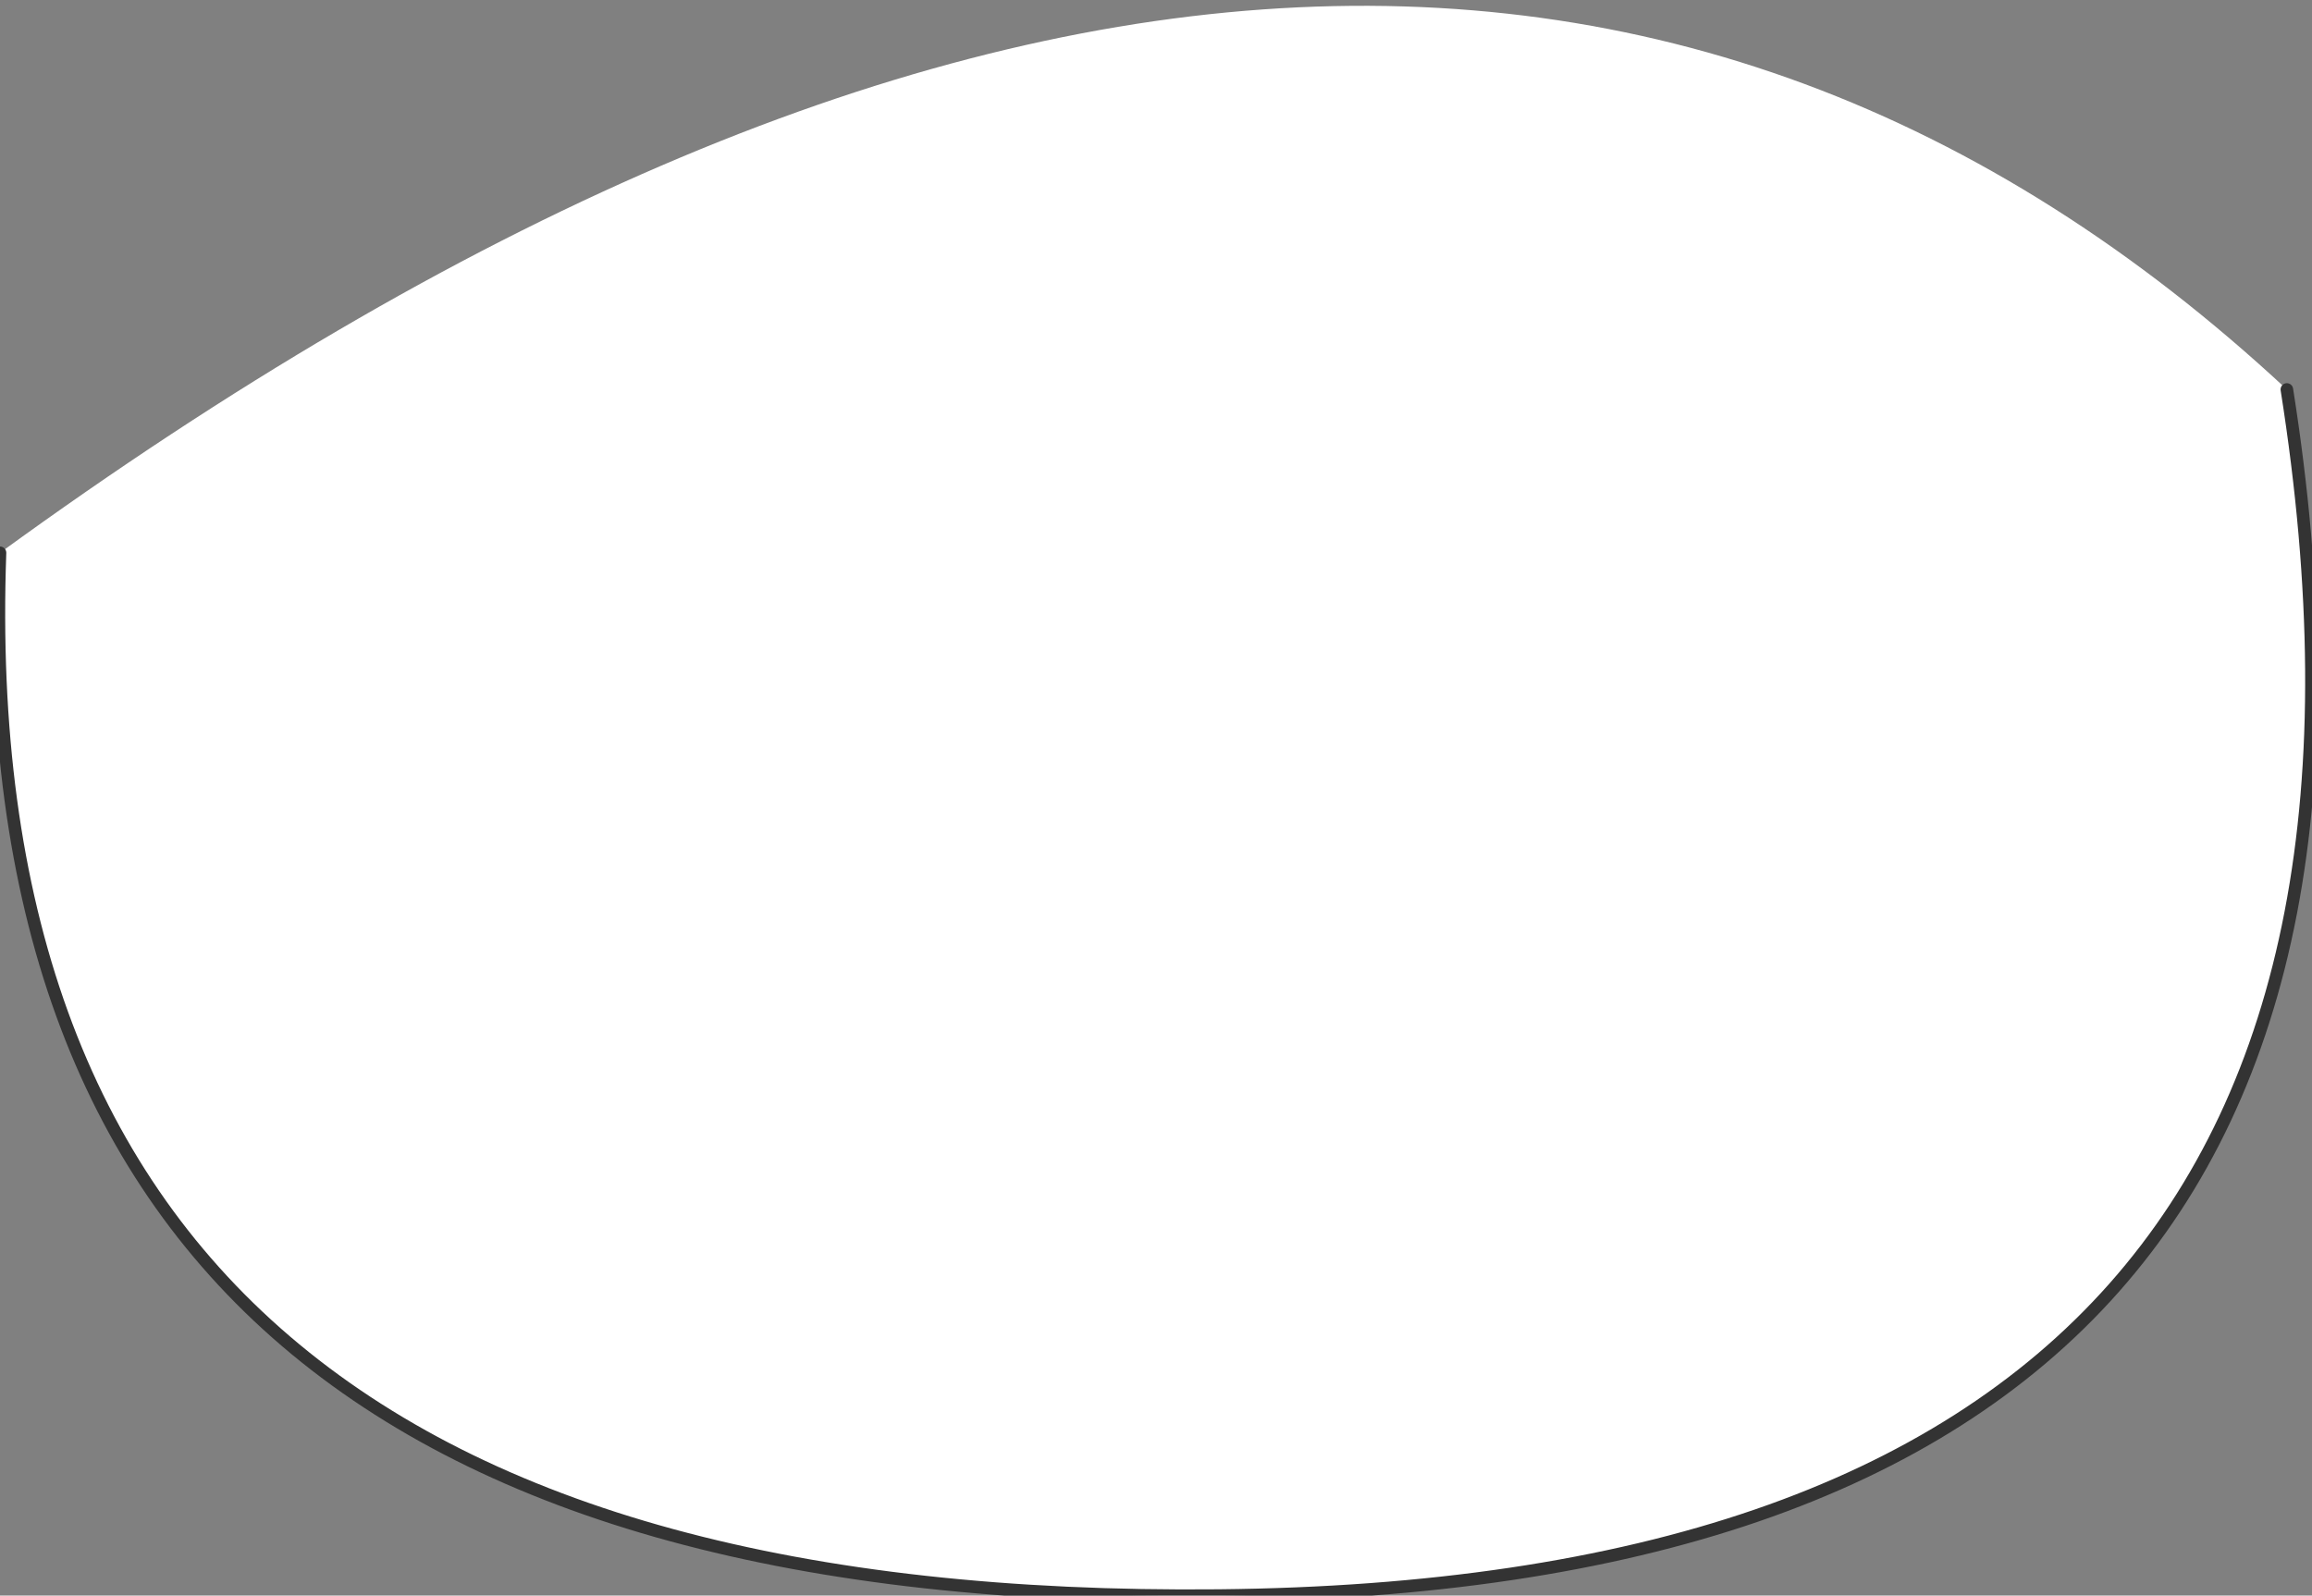 <?xml version="1.0" encoding="UTF-8" standalone="no"?>
<svg xmlns:xlink="http://www.w3.org/1999/xlink" height="6.35px" width="9.2px" xmlns="http://www.w3.org/2000/svg">
  <rect width="100%" height="100%" fill="#808080" stroke="none"/>
  <g transform="matrix(1.0, 0.0, 0.0, 1.0, 4.6, 3.15)">
    <path d="M4.5 -1.6 Q5.25 3.15 0.25 3.2 -4.75 3.25 -4.6 -0.95 0.9 -4.95 4.5 -1.6" fill="#ffffff" fill-rule="evenodd" stroke="none"/>
    <path d="M4.5 -1.6 Q5.25 3.15 0.25 3.2 -4.75 3.25 -4.6 -0.95" fill="none" stroke="#333333" stroke-linecap="round" stroke-linejoin="round" stroke-width="0.05"/>
  </g>
</svg>
